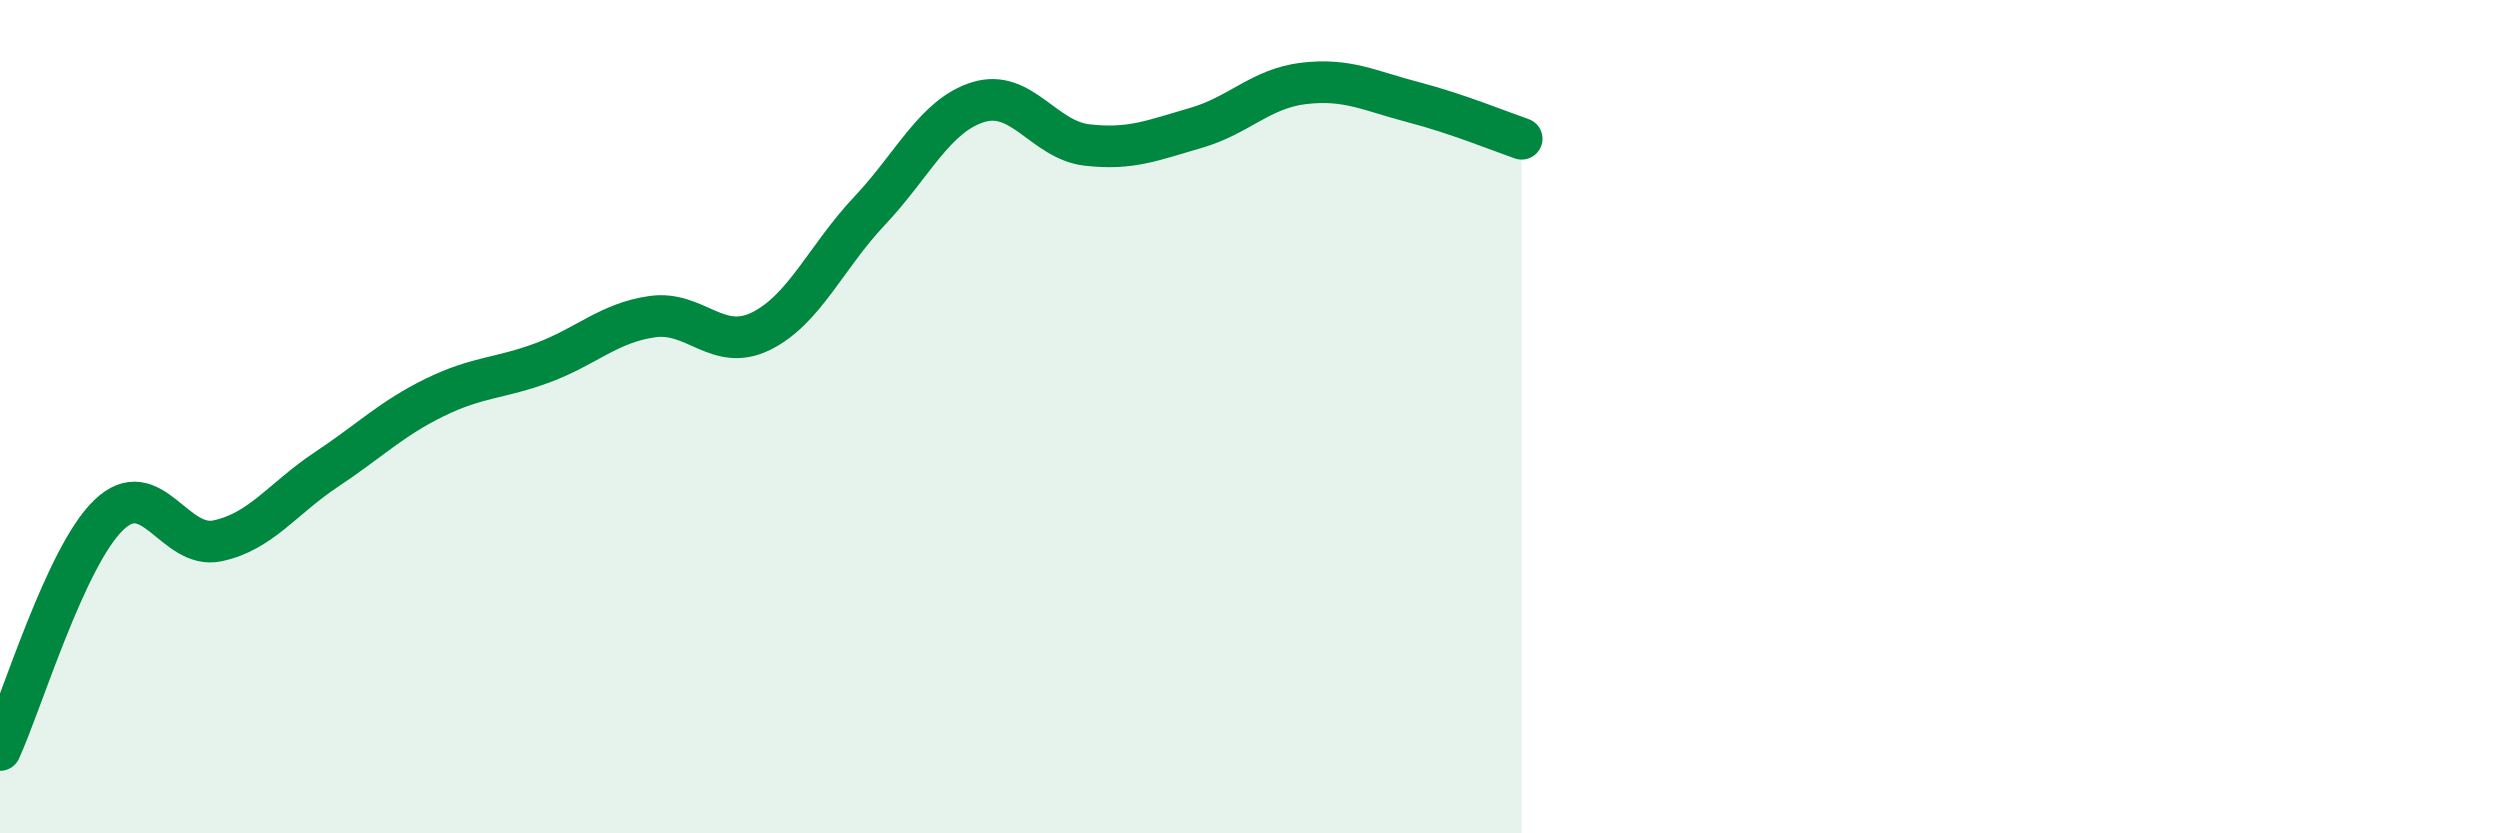 
    <svg width="60" height="20" viewBox="0 0 60 20" xmlns="http://www.w3.org/2000/svg">
      <path
        d="M 0,18 C 0.52,16.87 1.57,13.36 2.61,12.36 C 3.65,11.36 4.18,13.2 5.22,12.98 C 6.26,12.76 6.79,11.96 7.83,11.27 C 8.87,10.58 9.39,10.05 10.43,9.54 C 11.47,9.03 12,9.09 13.04,8.7 C 14.08,8.31 14.61,7.75 15.65,7.6 C 16.69,7.45 17.22,8.46 18.26,7.95 C 19.3,7.44 19.83,6.16 20.87,5.06 C 21.91,3.96 22.44,2.77 23.48,2.45 C 24.52,2.13 25.05,3.36 26.09,3.48 C 27.13,3.6 27.66,3.37 28.7,3.07 C 29.74,2.77 30.26,2.12 31.3,2 C 32.34,1.88 32.87,2.18 33.91,2.45 C 34.95,2.72 36,3.15 36.52,3.33L36.52 20L0 20Z"
        fill="#008740"
        opacity="0.1"
        stroke-linecap="round"
        stroke-linejoin="round"
      />
      <path
        d="M 0,18 C 0.52,16.87 1.57,13.36 2.61,12.36 C 3.65,11.36 4.18,13.2 5.22,12.98 C 6.26,12.76 6.79,11.96 7.83,11.27 C 8.87,10.58 9.39,10.05 10.43,9.54 C 11.47,9.03 12,9.09 13.04,8.7 C 14.08,8.31 14.61,7.75 15.65,7.6 C 16.69,7.45 17.22,8.46 18.26,7.95 C 19.3,7.44 19.83,6.16 20.87,5.06 C 21.91,3.96 22.44,2.77 23.48,2.45 C 24.52,2.13 25.05,3.36 26.09,3.48 C 27.13,3.6 27.66,3.37 28.7,3.07 C 29.74,2.77 30.26,2.12 31.3,2 C 32.34,1.88 32.87,2.18 33.91,2.45 C 34.95,2.72 36,3.15 36.52,3.33"
        stroke="#008740"
        stroke-width="1"
        fill="none"
        stroke-linecap="round"
        stroke-linejoin="round"
      />
    </svg>
  